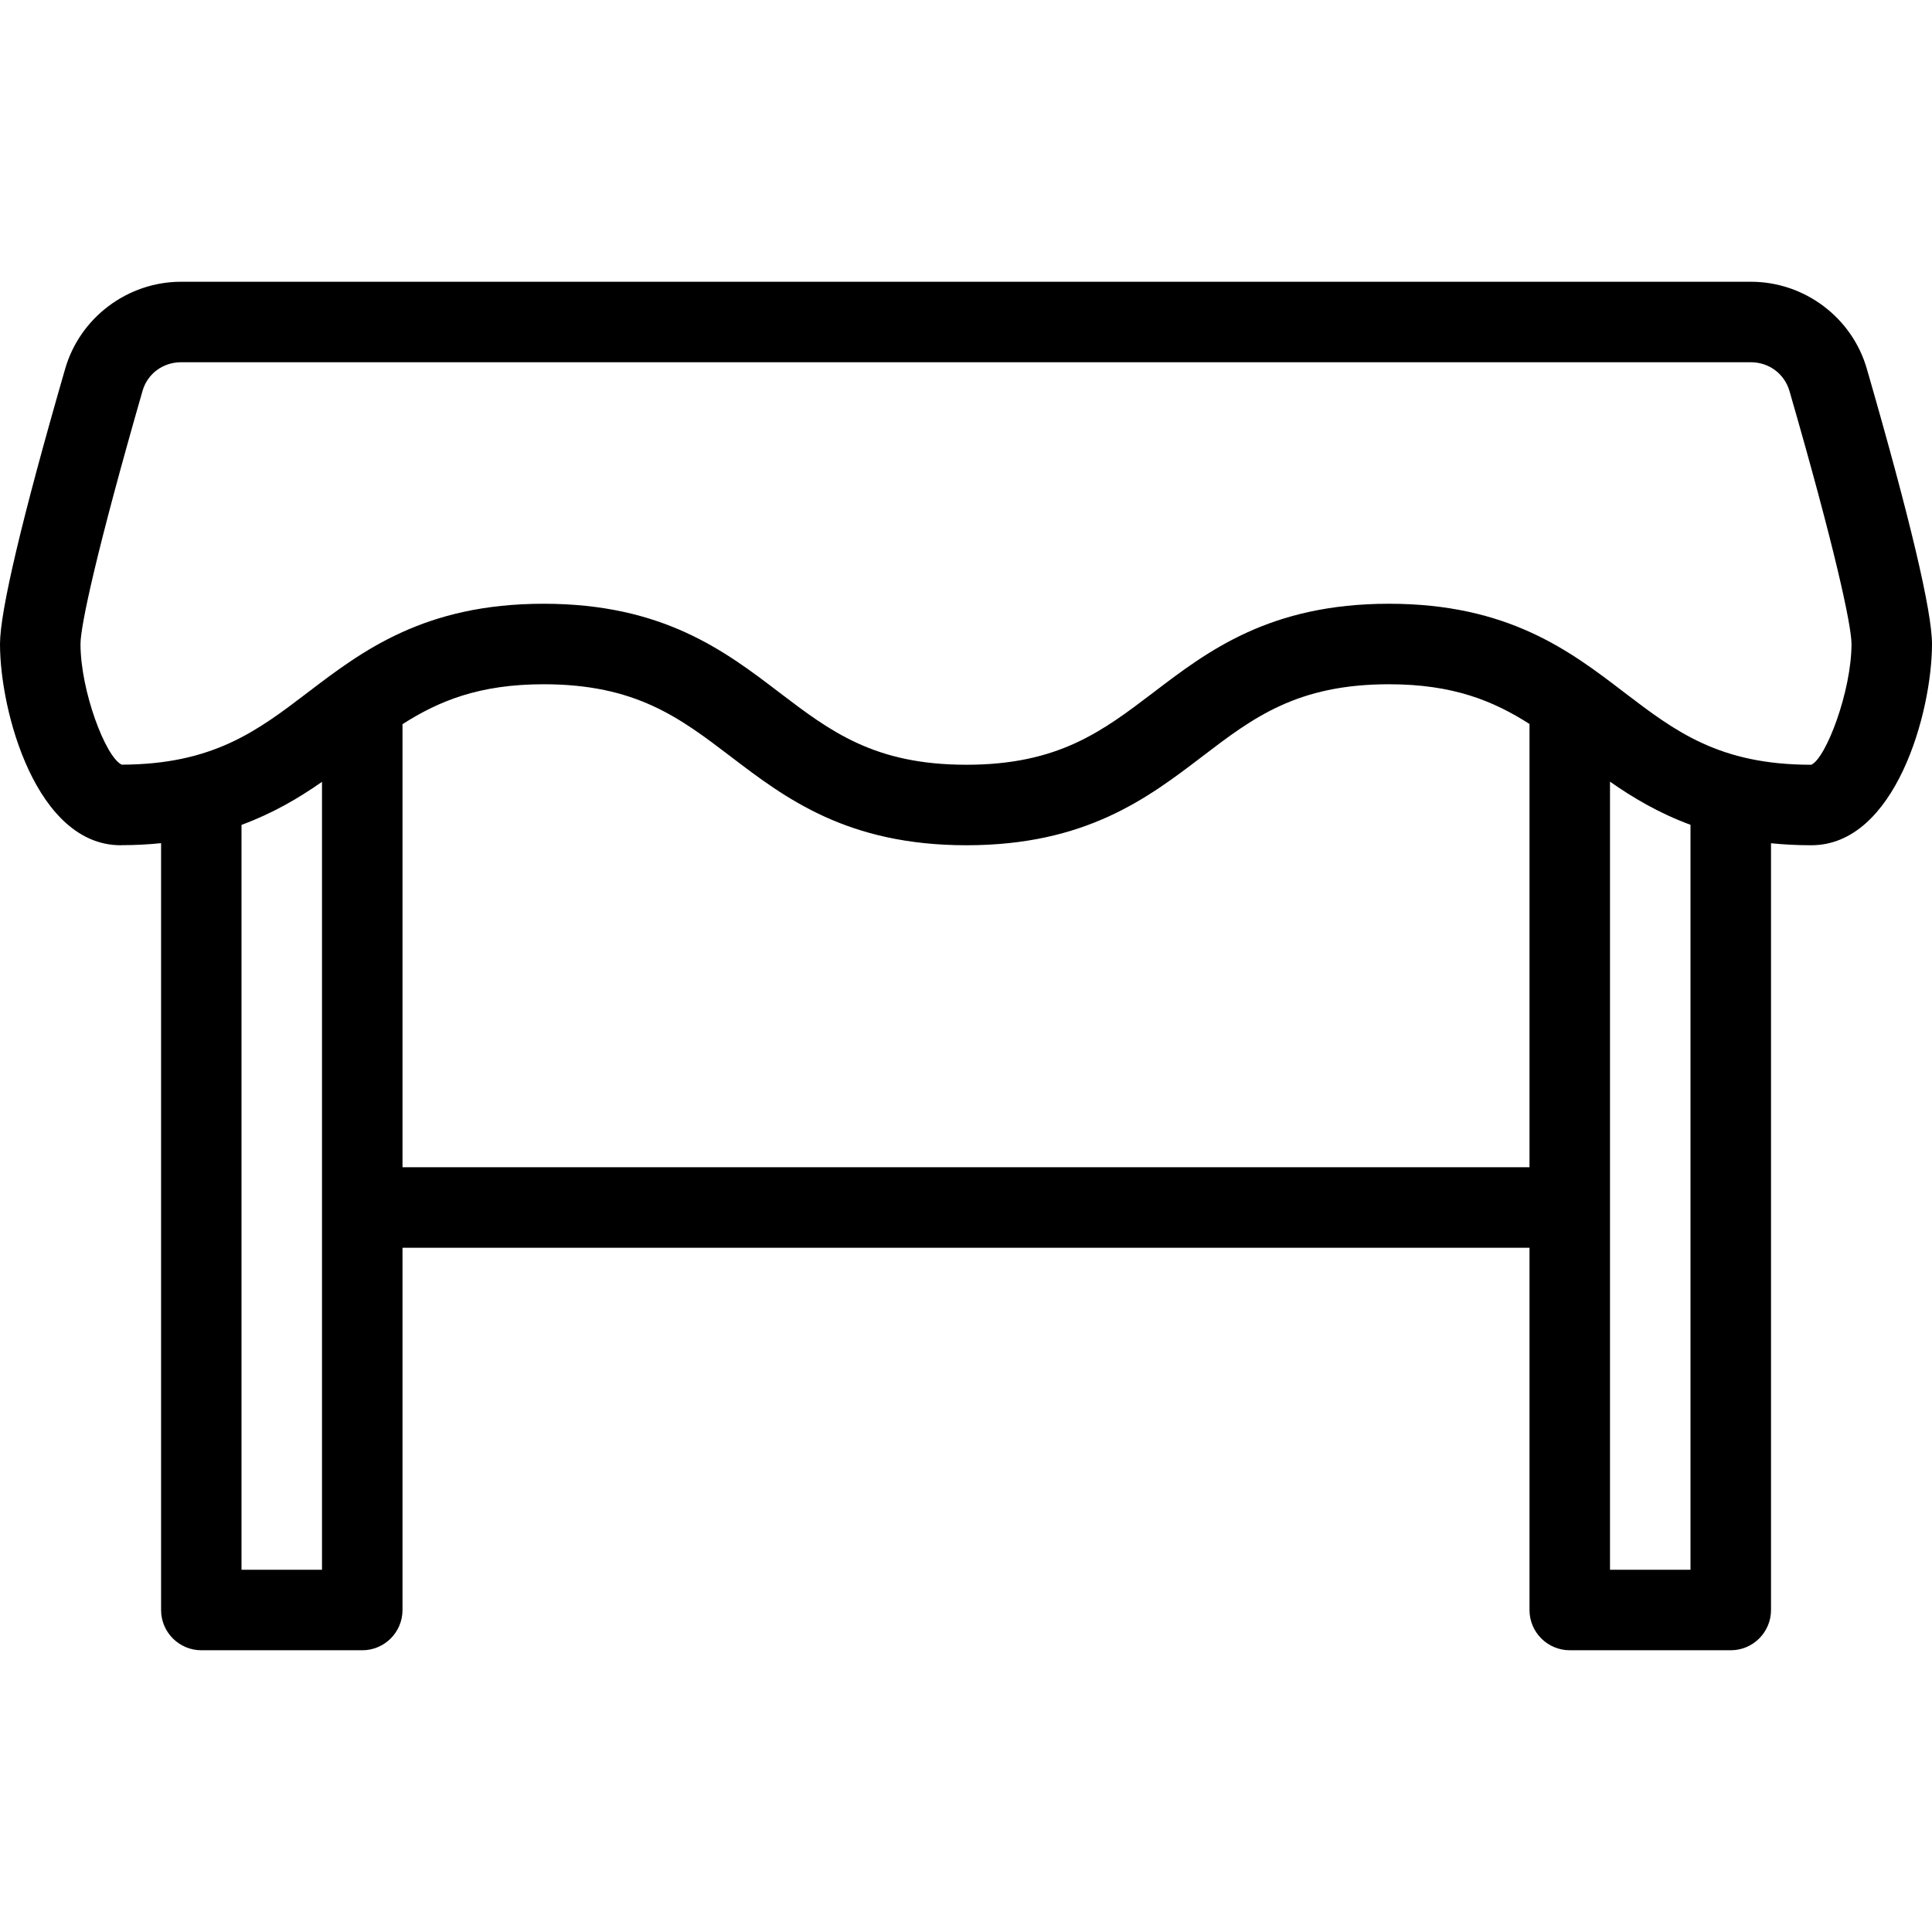 <svg xmlns="http://www.w3.org/2000/svg" xmlns:xlink="http://www.w3.org/1999/xlink" id="Layer_1" x="0px" y="0px" viewBox="0 0 512 512" style="enable-background:new 0 0 512 512;" xml:space="preserve">
<g>
	<g>
		<path d="M494.741,97.771C490.837,84.16,478.229,74.667,464,74.667H48c-14.208,0-26.837,9.515-30.741,23.104    C5.781,137.493,0,162.048,0,170.667C0,188.693,9.664,224,32,224c0.043,0,0.085-0.021,0.149-0.021    c3.733,0,7.232-0.192,10.539-0.533v203.221c0,5.888,4.779,10.667,10.667,10.667h42.667c5.867,0,10.645-4.779,10.645-10.667v-96    h298.667v96c0,5.888,4.779,10.667,10.667,10.667h42.667c5.888,0,10.667-4.779,10.667-10.667v-203.2    C472.704,223.808,476.224,224,480,224c22.336,0,32-35.328,32-53.333C512,162.048,506.219,137.515,494.741,97.771z M85.333,416H64    V218.603c8.32-3.072,15.189-7.104,21.333-11.413V416z M405.333,192v117.333H106.667V192c0-0.043,0-0.064,0-0.085    c9.579-6.123,20.309-10.581,37.397-10.581c24.427,0,36.075,8.875,49.579,19.157C208.107,211.52,224.512,224,256.128,224    c31.595,0,48-12.48,62.464-23.509c13.461-10.283,25.131-19.157,49.515-19.157c17.003,0,27.691,4.437,37.248,10.539    C405.376,191.915,405.333,191.936,405.333,192z M448,416h-21.333V207.147c6.144,4.309,13.013,8.363,21.333,11.435V416z     M480,202.667c-0.021,0-0.043,0-0.043,0c-24.363,0-36.011-8.875-49.472-19.136C416.064,172.48,399.659,160,368.107,160    c-31.595,0-48,12.501-62.464,23.531c-13.483,10.24-25.131,19.136-49.536,19.136c-24.427,0-36.075-8.875-49.579-19.157    C192.064,172.48,175.659,160,144.064,160c-31.595,0-48.043,12.48-62.507,23.509c-13.44,10.24-25.088,19.051-49.301,19.136    c-4.267-1.984-10.923-19.563-10.923-31.979c0-4.843,4.331-24.981,16.427-67.029C39.061,99.051,43.157,96,48,96h416    c4.821,0,8.917,3.072,10.24,7.659c12.139,42.005,16.427,62.165,16.427,67.008C490.667,183.168,483.883,201.003,480,202.667z"></path>
	</g>
</g>
<g>
</g>
<g>
</g>
<g>
</g>
<g>
</g>
<g>
</g>
<g>
</g>
<g>
</g>
<g>
</g>
<g>
</g>
<g>
</g>
<g>
</g>
<g>
</g>
<g>
</g>
<g>
</g>
<g>
</g>
</svg>